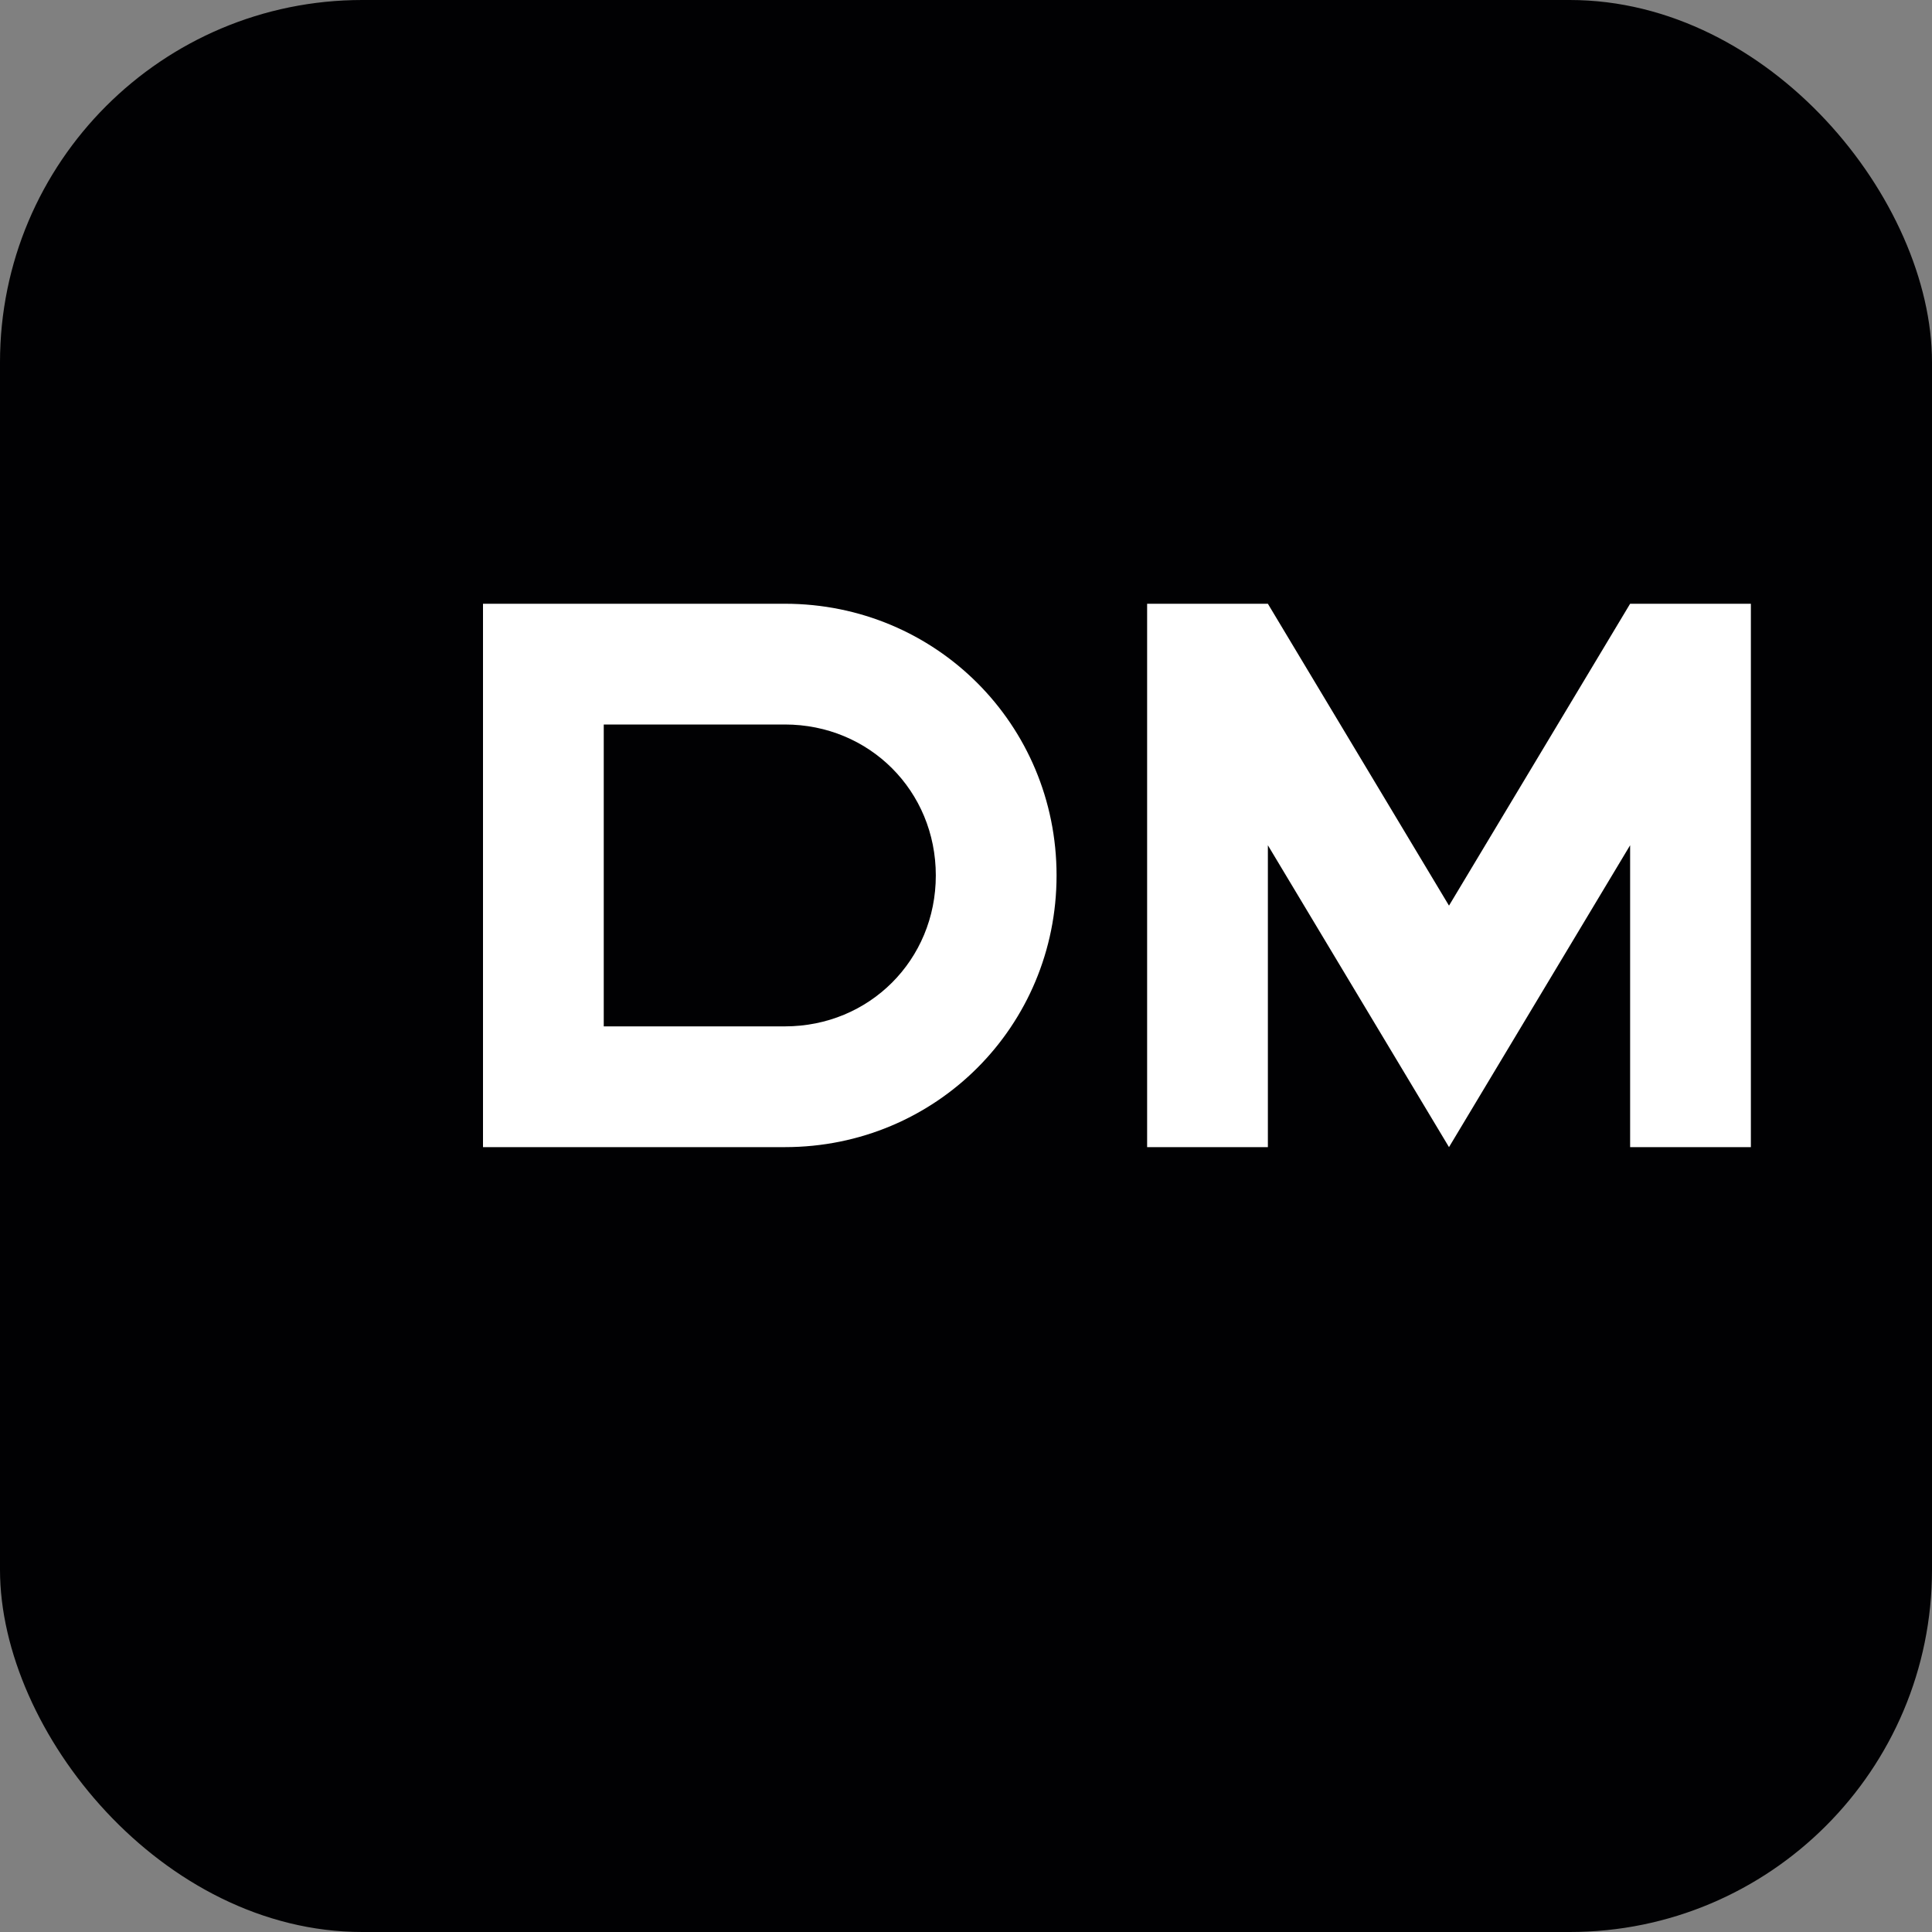 <svg xmlns="http://www.w3.org/2000/svg" viewBox="0 0 64 64">
  <rect x="0" y="0" width="64" height="64" fill="#808080" stroke="none"/>
  <rect width="64" height="64" rx="12" fill="#010103"/>
  <path d="M16 20h10c5 0 9 4 9 9s-4 9-9 9H16V20zm10 14c2.8 0 5-2.2 5-5s-2.2-5-5-5h-6v10h6zM38 20h4l6 10 6-10h4v18h-4V28l-6 10-6-10v10h-4V20z" fill="#fff"/>
</svg>

